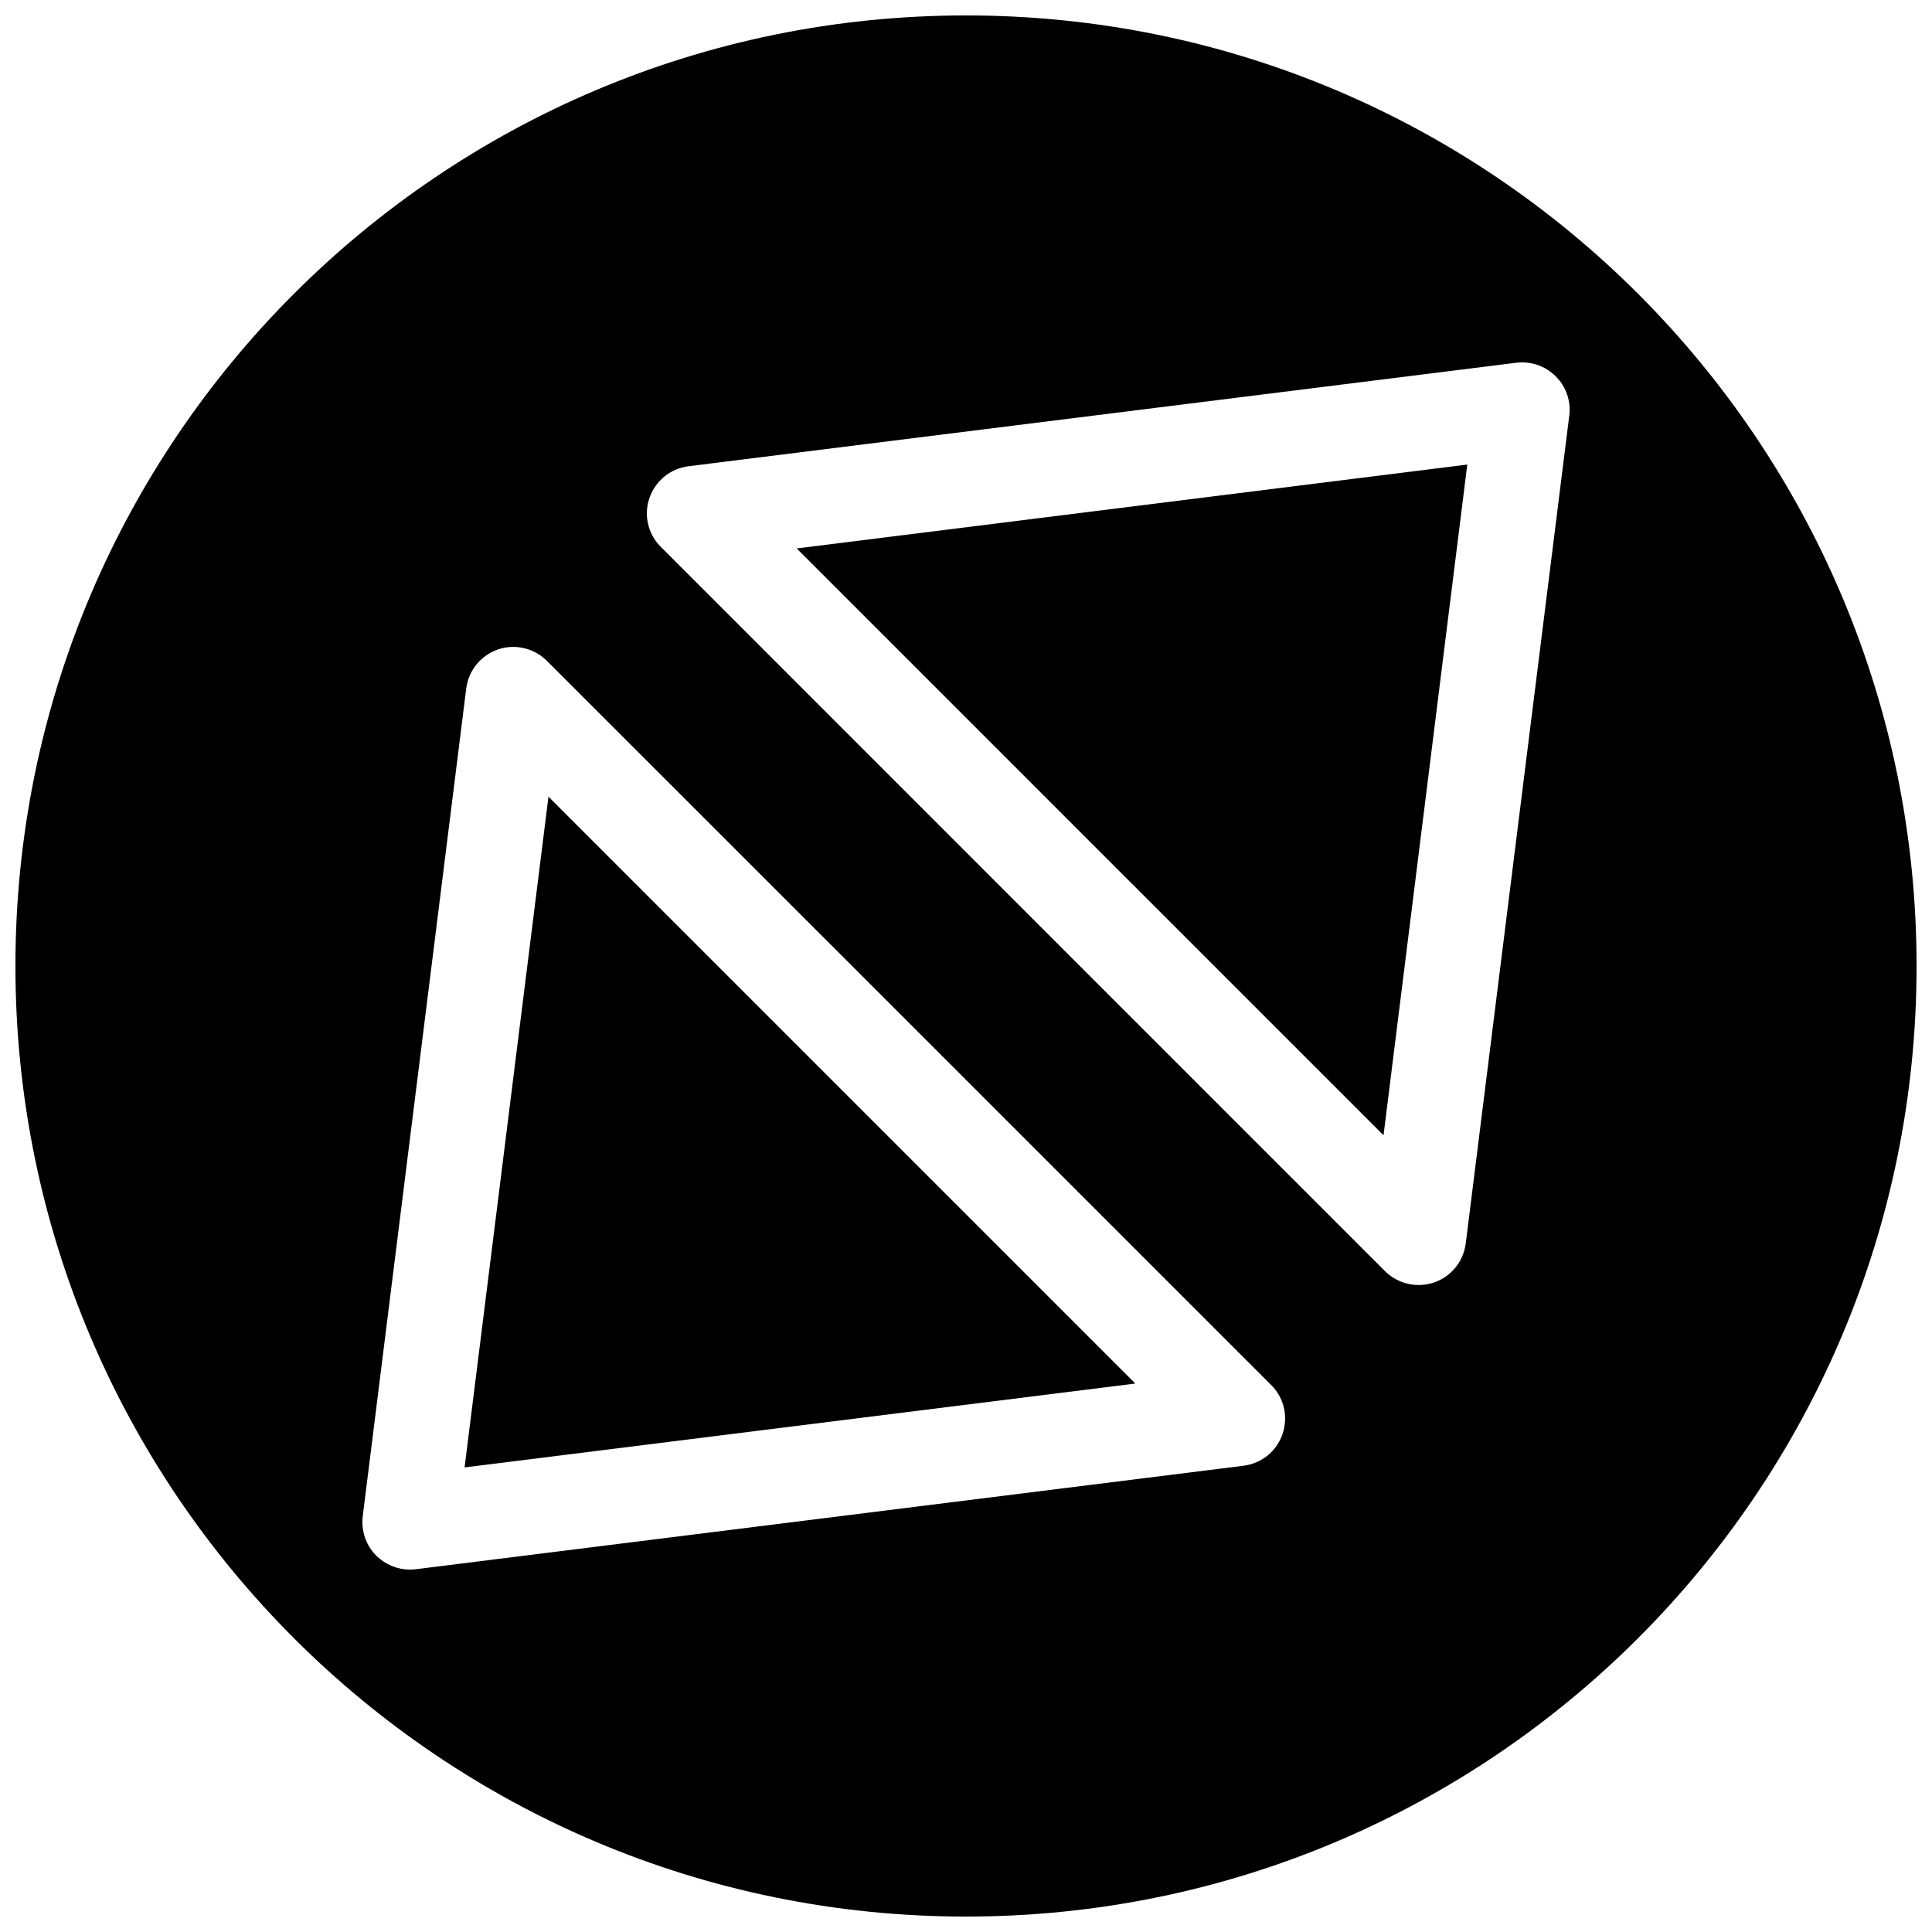<?xml version="1.0" encoding="UTF-8"?>
<!-- Uploaded to: SVG Repo, www.svgrepo.com, Generator: SVG Repo Mixer Tools -->
<svg width="800px" height="800px" version="1.1" viewBox="144 144 512 512" xmlns="http://www.w3.org/2000/svg">
 <defs>
  <clipPath id="a">
   <path d="m148.09 148.09h503.81v503.81h-503.81z"/>
  </clipPath>
 </defs>
 <path d="m267.12 532.88 177.75-22.23-155.52-155.52z"/>
 <g clip-path="url(#a)">
  <path d="m400 148.09c-139.12 0-251.91 112.79-251.91 251.91 0 139.11 112.79 251.91 251.91 251.91 139.11 0 251.91-112.79 251.91-251.91-0.004-139.12-112.79-251.91-251.91-251.91zm83.883 375.94c-1.543 4.566-5.574 7.809-10.328 8.406l-219.35 27.426c-0.504 0.062-1.039 0.094-1.574 0.094-3.305 0-6.519-1.324-8.91-3.684-2.738-2.738-4.062-6.613-3.59-10.453l27.426-219.35c0.598-4.785 3.871-8.785 8.406-10.359 4.504-1.543 9.574-0.379 12.973 3.023l95.977 95.945 95.977 95.977c3.402 3.367 4.566 8.406 2.992 12.973zm48.555-50.508c-0.598 4.785-3.871 8.785-8.406 10.359-1.324 0.441-2.707 0.66-4.094 0.66-3.305 0-6.488-1.289-8.91-3.684l-95.945-95.945-95.945-95.973c-3.434-3.402-4.598-8.441-3.023-12.973 1.574-4.566 5.574-7.809 10.359-8.406l219.32-27.426c4-0.473 7.715 0.852 10.484 3.59 2.769 2.738 4.094 6.613 3.59 10.453z"/>
 </g>
 <path d="m432.87 367.09 77.777 77.773 22.199-177.75-177.72 22.23z"/>
</svg>